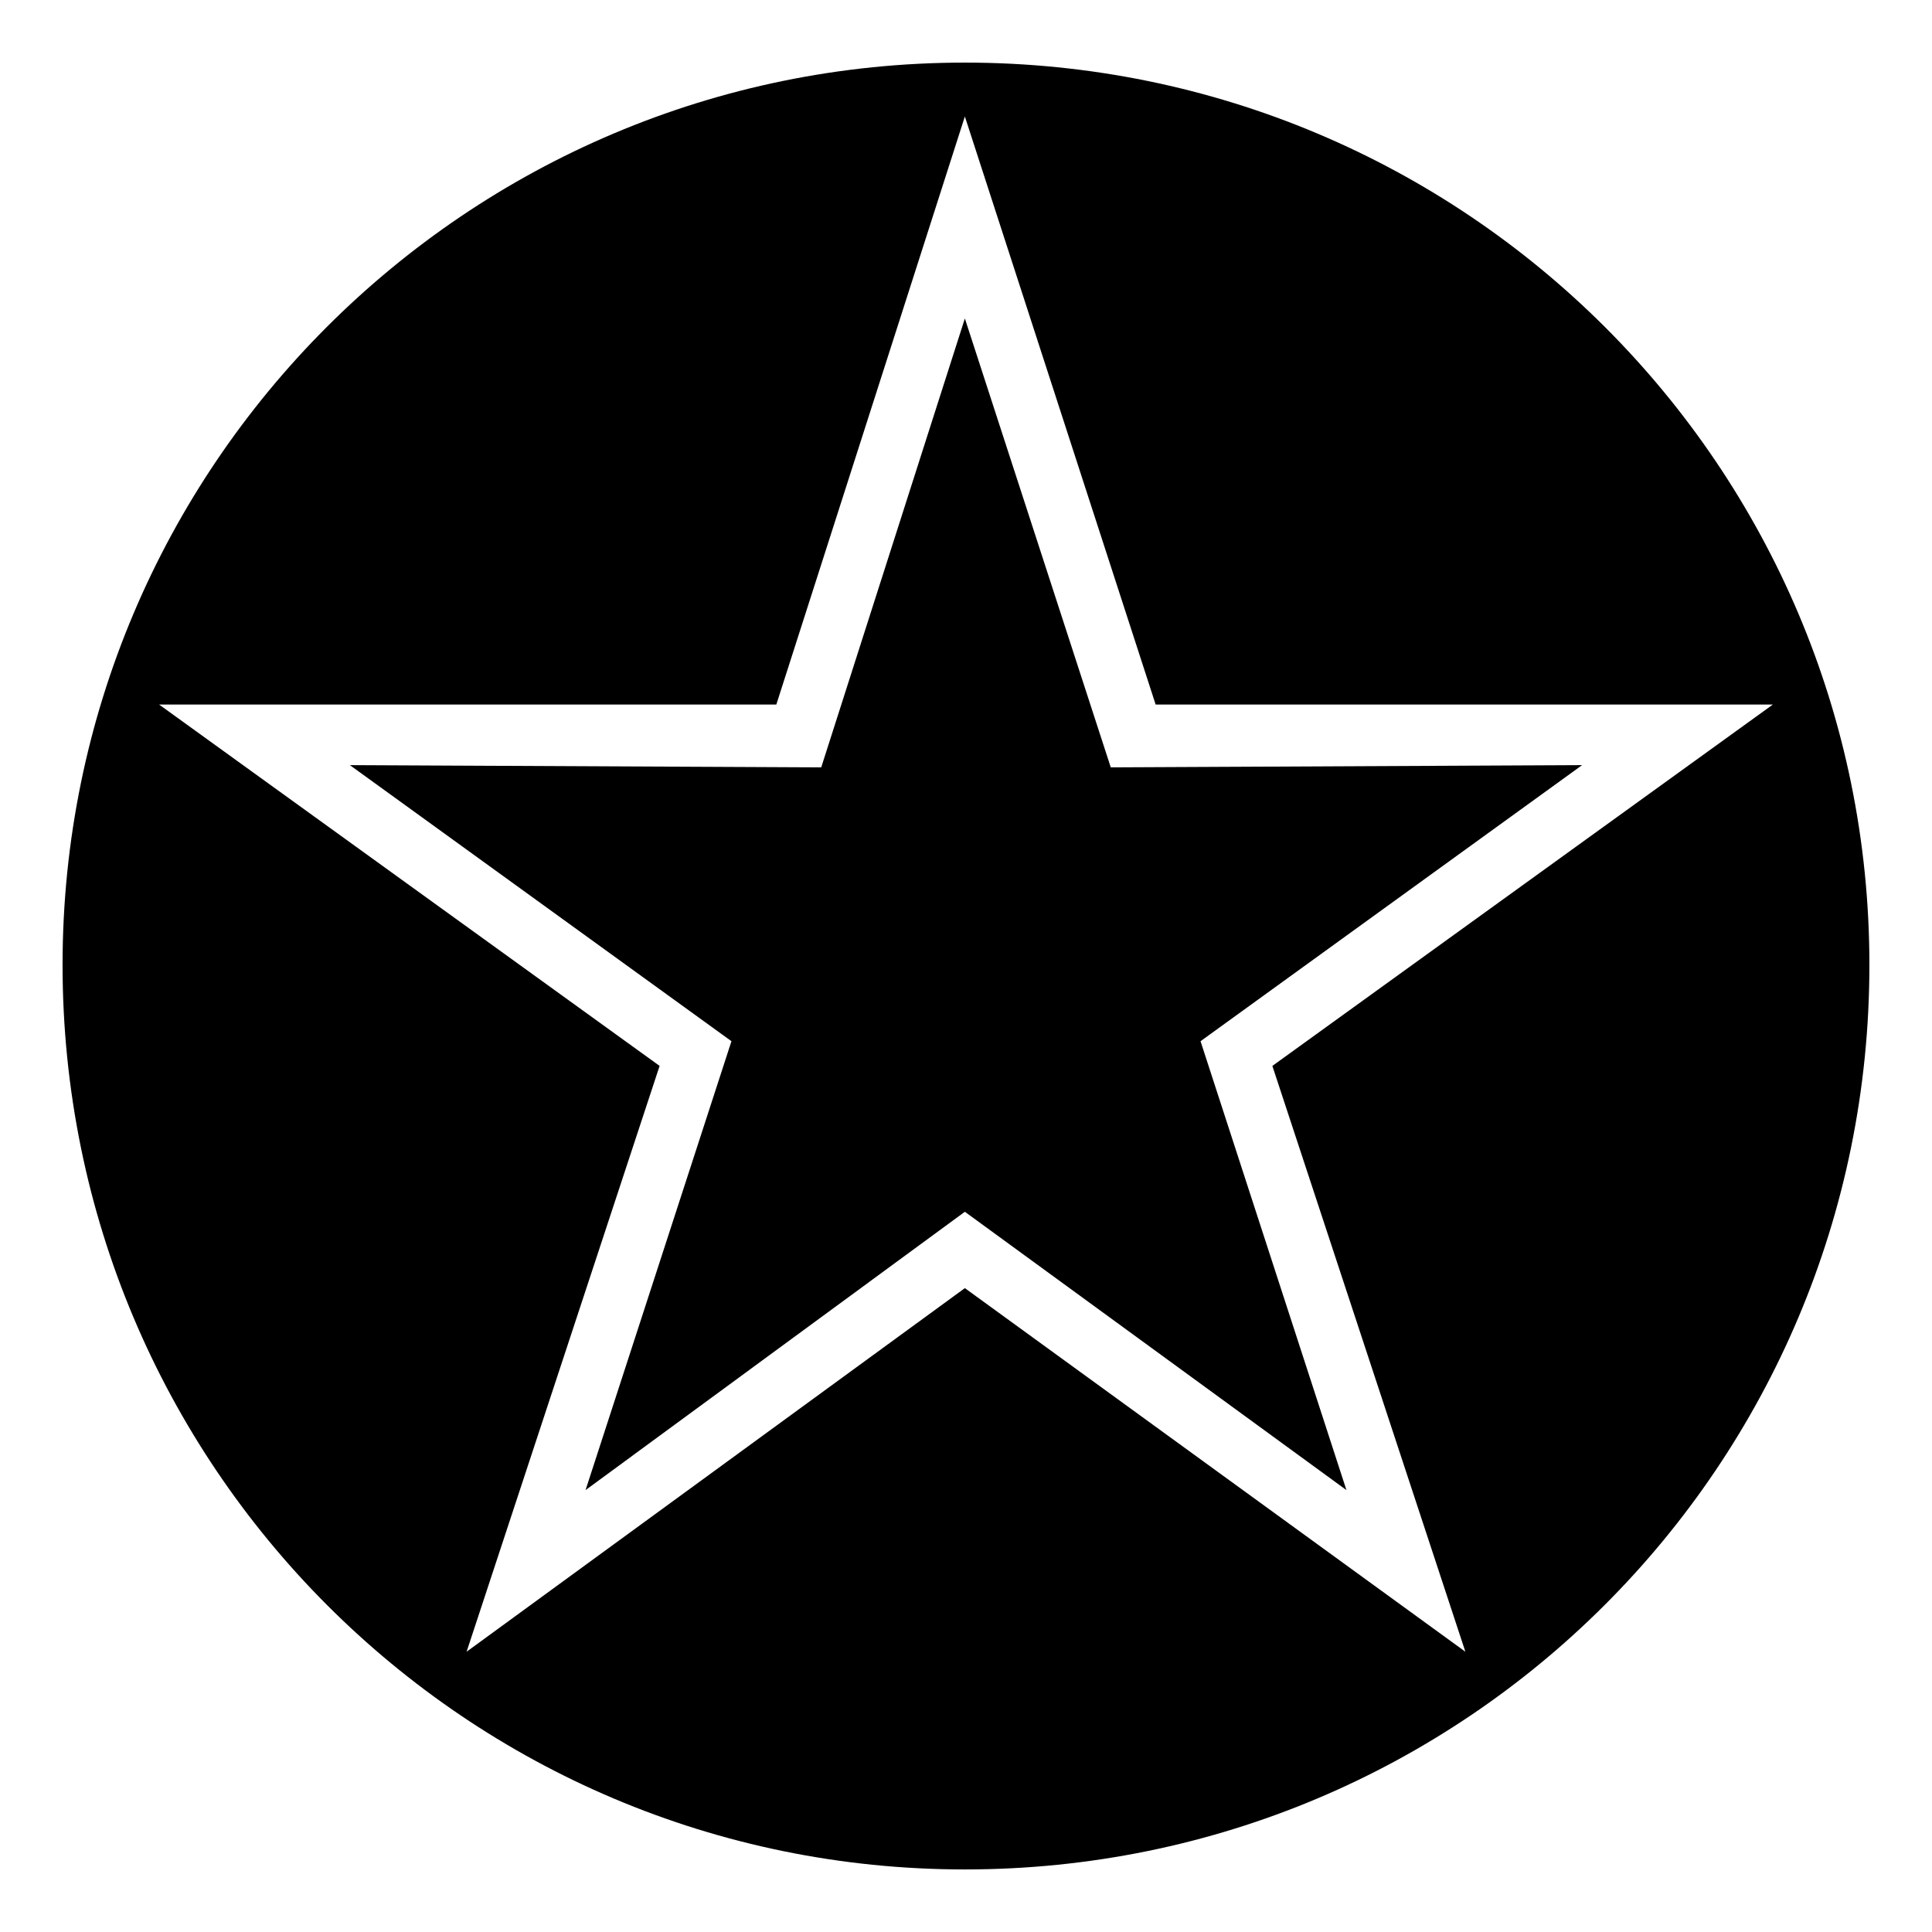 <?xml version="1.0" encoding="UTF-8"?>
<!-- Uploaded to: SVG Repo, www.svgrepo.com, Generator: SVG Repo Mixer Tools -->
<svg fill="#000000" width="800px" height="800px" version="1.1" viewBox="144 144 512 512" xmlns="http://www.w3.org/2000/svg">
 <path d="m399.7 160.59c132.64 0 239.71 107.07 239.71 239.12 0 132.64-107.07 239.71-239.71 239.71-132.05 0-239.12-107.07-239.12-239.71 0-132.05 107.07-239.12 239.12-239.12zm50.559 170.12h163.57l-132.64 95.766 51.152 155.25-132.64-96.359-132.05 96.359 51.152-155.25-132.64-95.766h163.57l49.965-155.84 50.559 155.84zm-50.559-102.31 38.664 118.96 124.91-0.594-101.12 73.164 38.664 118.96-101.12-73.758-100.52 73.758 38.664-118.96-101.12-73.164 124.91 0.594 38.066-118.96z" fill-rule="evenodd"/>
</svg>